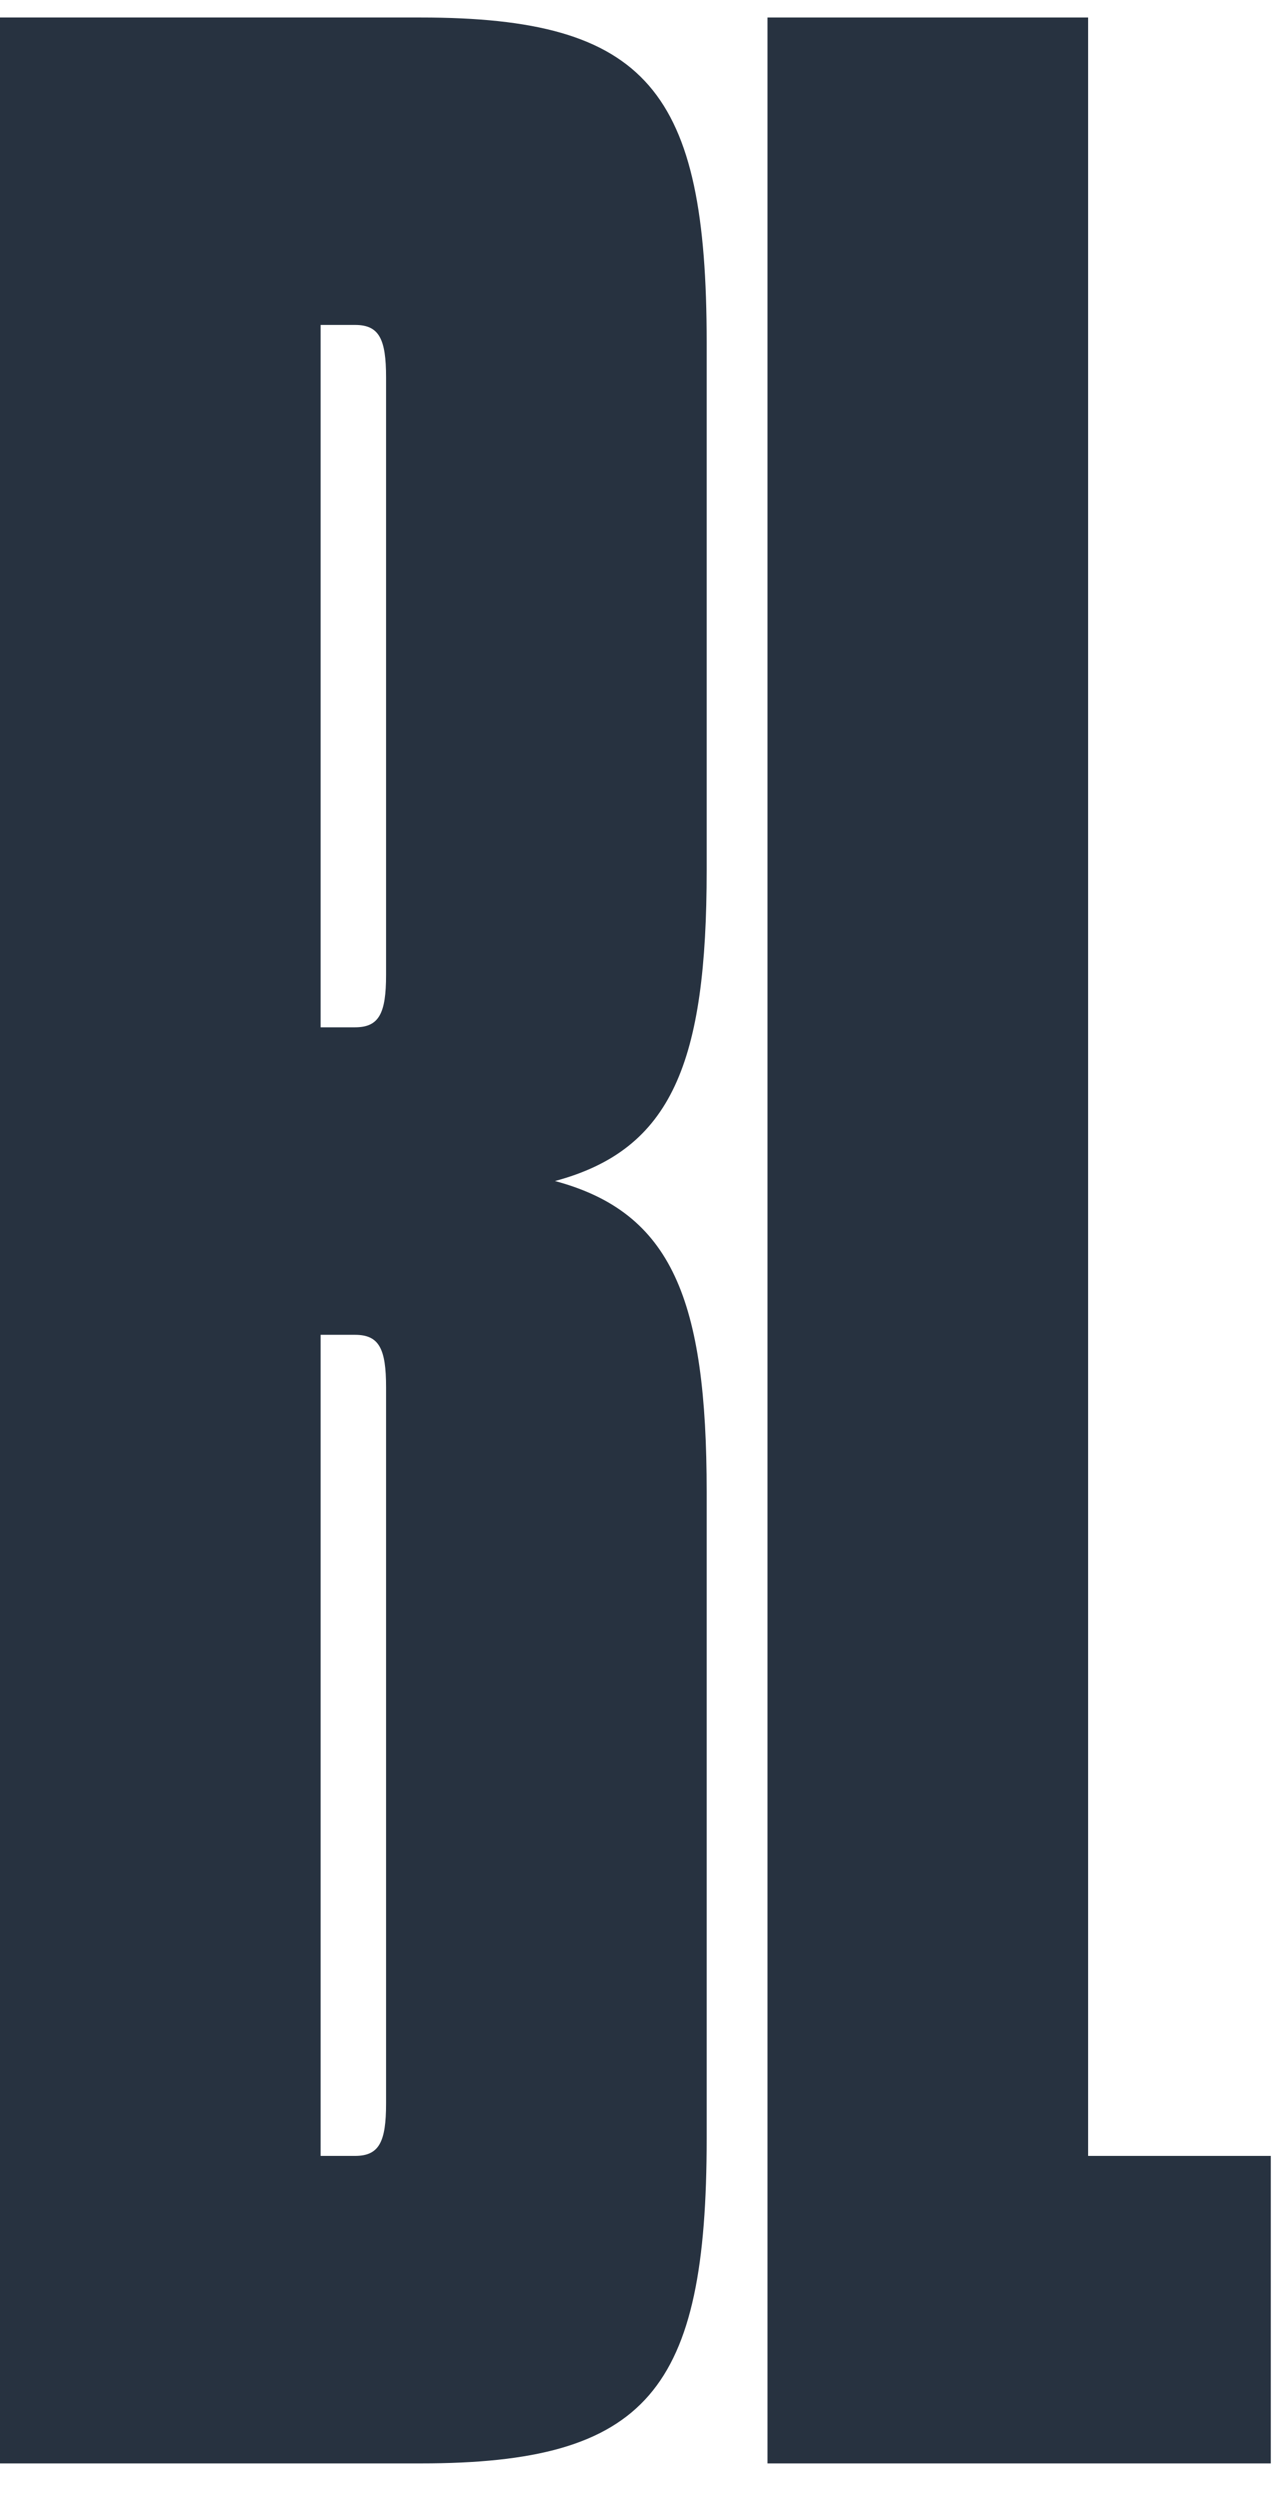 <svg width="18" height="35" viewBox="0 0 18 35" fill="none" xmlns="http://www.w3.org/2000/svg">
<style>
  path {
    fill: #273240;
  }
  @media (prefers-color-scheme: dark) {
    path { fill: #ffffff; }
  }
</style>
<path d="M0 34.487H5.891C9.078 34.487 9.899 33.46 9.899 29.938V20.888C9.899 18.198 9.416 16.974 7.774 16.534C9.416 16.094 9.899 14.871 9.899 12.181V4.794C9.899 1.272 9.078 0.245 5.891 0.245H0V34.487ZM4.973 18.687C5.311 18.687 5.408 18.882 5.408 19.42V29.449C5.408 29.987 5.311 30.182 4.973 30.182H4.491V18.687H4.973ZM5.408 13.648C5.408 14.186 5.311 14.382 4.973 14.382H4.491V4.549H4.973C5.311 4.549 5.408 4.745 5.408 5.283V13.648Z"/>
<path d="M10.751 34.487H17.801V30.182H15.242V0.245H10.751V34.487Z"/>
</svg>
